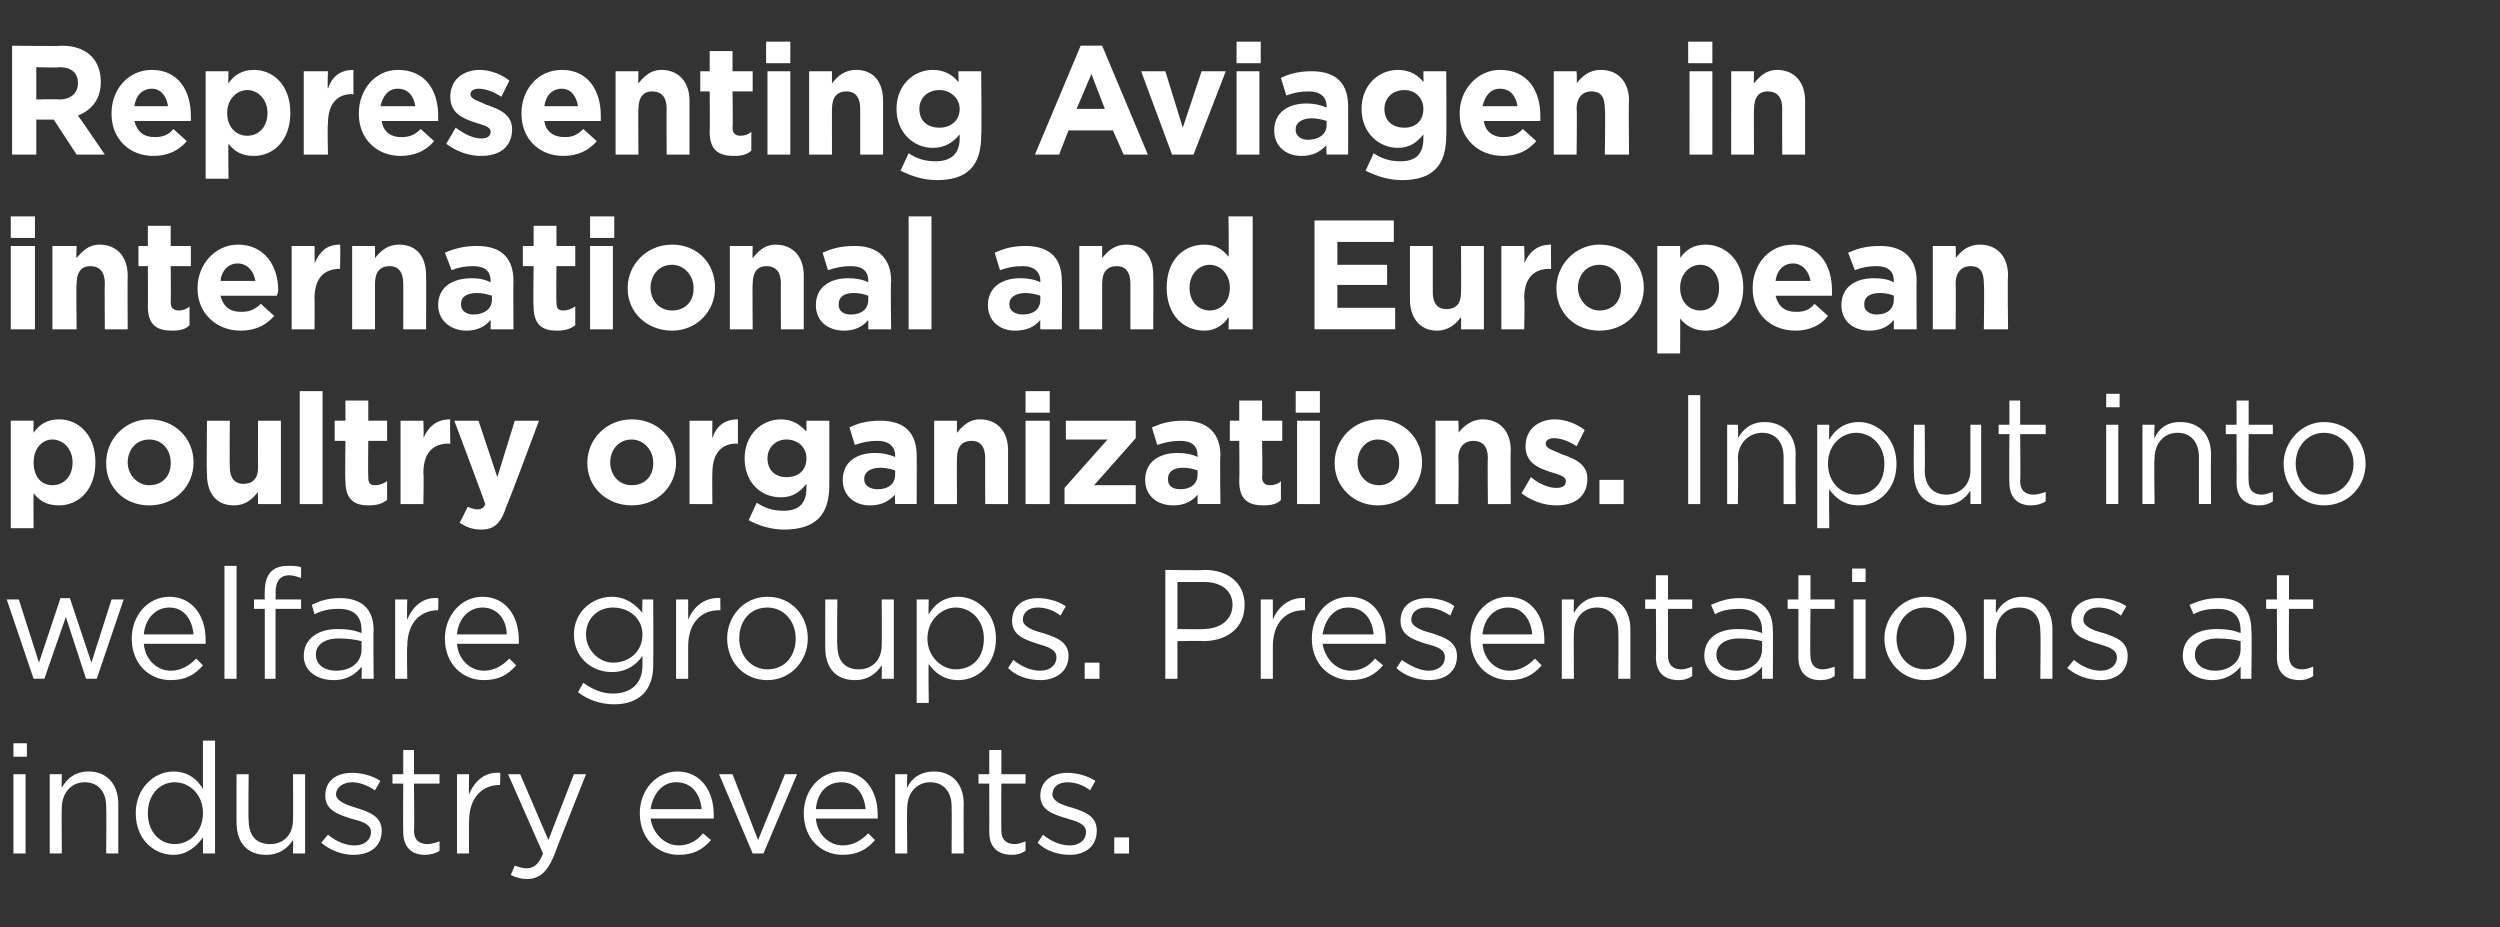 <?xml version="1.0" standalone="no"?><!DOCTYPE svg PUBLIC "-//W3C//DTD SVG 1.1//EN" "http://www.w3.org/Graphics/SVG/1.1/DTD/svg11.dtd"><svg xmlns="http://www.w3.org/2000/svg" version="1.1" width="186px" height="69px" viewBox="0 -2 186 69" style="top:-2px"><rect x="0" y="-2" width="186" height="69" fill="#333333" stroke="none"/><desc>Representing Aviagen in international and European poultry organizations Input into welfare groups Presentations at</desc><defs/><g id="Polygon118255"><path d="m1 54.3v-1h1v1h-1zm0 7.2v-5.9h.9v5.9h-.9zm3.6 0h-.9v-5.9h.9s-.03.99 0 1c.4-.7 1-1.2 2-1.2c1.4 0 2.2 1 2.2 2.4v3.7h-.9s.03-3.47 0-3.5c0-1.1-.6-1.8-1.6-1.8c-1 0-1.7.8-1.7 1.9c-.03-.01 0 3.4 0 3.4zm10.5 0v-1.2c-.5.7-1.2 1.3-2.2 1.3c-1.4 0-2.8-1.1-2.8-3.1c0-1.9 1.4-3.1 2.8-3.1c1.1 0 1.8.6 2.2 1.3v-3.6h.9v8.4h-.9zm0-3c0-1.4-1-2.3-2.1-2.3c-1.1 0-2 .9-2 2.3c0 1.4.9 2.3 2 2.3c1.1 0 2.1-.9 2.1-2.3zm6.7-2.9h.9v5.9h-.9s.02-1.04 0-1c-.4.6-1 1.1-2 1.1c-1.4 0-2.2-.9-2.2-2.4c-.01.05 0-3.6 0-3.6h.9s-.04 3.43 0 3.4c0 1.1.5 1.8 1.6 1.8c1 0 1.7-.7 1.7-1.8c.02-.04 0-3.4 0-3.4zm4.5 6c-.8 0-1.7-.3-2.4-.9l.5-.6c.6.5 1.3.8 2 .8c.7 0 1.2-.4 1.2-1c0-.6-.7-.8-1.5-1c-.9-.3-1.9-.6-1.9-1.7c0-1.1.8-1.7 2-1.7c.7 0 1.5.2 2.1.6l-.4.7c-.6-.4-1.2-.6-1.7-.6c-.7 0-1.2.4-1.2.9c0 .5.8.8 1.5 1c.9.3 1.9.6 1.9 1.7c0 1.2-.9 1.8-2.1 1.8zm4.5-1.8c0 .7.4 1 1 1c.3 0 .6-.1.9-.2v.7c-.3.2-.7.3-1.1.3c-.9 0-1.6-.5-1.6-1.7c-.02.02 0-3.6 0-3.6h-.8v-.7h.8v-1.8h.8v1.8h1.9v.7h-1.9s.04 3.51 0 3.5zm4.1 1.7h-.9v-5.9h.9s-.03 1.51 0 1.5c.4-1 1.2-1.7 2.3-1.6c.05-.05 0 .9 0 .9c0 0-.02 0 0 0c-1.3 0-2.3.9-2.3 2.7c-.03.03 0 2.4 0 2.4zm6.3.2c-.5 1.2-1.1 1.7-2 1.7c-.4 0-.8-.1-1.2-.3l.3-.7c.3.1.5.2.9.2c.5 0 .9-.3 1.2-1.1l-2.6-5.9h.9l2.1 4.9l1.9-4.9h.9s-2.42 6.1-2.4 6.1zm9.3-.8c.8 0 1.4-.4 1.8-.9l.6.5c-.6.7-1.3 1.1-2.4 1.1c-1.6 0-2.9-1.2-2.9-3.1c0-1.7 1.2-3.1 2.8-3.1c1.7 0 2.7 1.4 2.7 3.2v.3h-4.7c.2 1.2 1.1 2 2.1 2zm1.7-2.7c-.1-1.1-.7-2-1.9-2c-1 0-1.7.8-1.9 2h3.8zm6.2-2.6h.9l-2.5 5.9h-.8l-2.5-5.9h1l1.9 4.9l2-4.9zm4.3 5.3c.8 0 1.4-.4 1.9-.9l.5.5c-.6.7-1.3 1.1-2.4 1.1c-1.6 0-2.9-1.2-2.9-3.1c0-1.7 1.2-3.1 2.8-3.1c1.7 0 2.7 1.4 2.7 3.2v.3h-4.6c.1 1.2 1 2 2 2zm1.7-2.7c-.1-1.1-.7-2-1.8-2c-1.1 0-1.8.8-1.9 2h3.7zm3.1 3.3h-.9v-5.9h.9s-.04.99 0 1c.3-.7 1-1.2 2-1.2c1.4 0 2.2 1 2.2 2.4c-.02.01 0 3.7 0 3.7h-.9s.02-3.47 0-3.5c0-1.1-.6-1.8-1.6-1.8c-1 0-1.7.8-1.7 1.9c-.04-.01 0 3.4 0 3.4zm7-1.7c0 .7.4 1 1 1c.3 0 .5-.1.8-.2v.7c-.3.2-.6.3-1 .3c-1 0-1.7-.5-1.7-1.7c.01.02 0-3.6 0-3.6h-.8v-.7h.8v-1.8h.9v1.8h1.8v.7h-1.8s-.02 3.51 0 3.5zm5.1 1.8c-.9 0-1.8-.3-2.4-.9l.4-.6c.6.5 1.3.8 2 .8c.7 0 1.2-.4 1.2-1c0-.6-.7-.8-1.4-1c-1-.3-2-.6-2-1.7c0-1.1.9-1.7 2-1.7c.7 0 1.5.2 2.1.6l-.4.7c-.5-.4-1.1-.6-1.7-.6c-.7 0-1.1.4-1.1.9c0 .5.7.8 1.5 1c.9.3 1.8.6 1.8 1.7c0 1.2-.9 1.8-2 1.8zm3.3-.1v-1.2h1.1v1.2h-1.1z" stroke="none" fill="#fff"/></g><g id="Polygon118254"><path d="m6.8 47.3l1.5-4.7h.9l-2 5.9h-.8l-1.5-4.6l-1.6 4.6h-.8l-2-5.9h.9l1.5 4.7l1.6-4.8h.7l1.6 4.8zm5.9.6c.8 0 1.4-.4 1.9-.9l.5.5c-.6.7-1.3 1.1-2.4 1.1c-1.6 0-2.9-1.2-2.9-3.1c0-1.7 1.2-3.1 2.8-3.1c1.7 0 2.7 1.4 2.7 3.2v.3h-4.6c.1 1.2 1 2 2 2zm1.7-2.7c-.1-1.1-.7-2-1.8-2c-1 0-1.8.8-1.9 2h3.7zm2.3 3.3v-8.4h.9v8.4h-.9zm5.7-5.9v.7h-1.9v5.2h-.8v-5.2h-.8v-.7h.8s-.02-.55 0-.6c0-1.3.6-1.9 1.7-1.9c.4 0 .7 0 1 .1v.8c-.3-.1-.6-.2-.9-.2c-.6 0-1 .4-1 1.3c.03-.01 0 .5 0 .5h1.9zm1 1.1l-.2-.7c.6-.3 1.2-.5 2.1-.5c1.6 0 2.5.8 2.5 2.4c-.04-.03 0 3.6 0 3.6h-.9s.03-.9 0-.9c-.4.5-1 1-2.1 1c-1.1 0-2.2-.6-2.2-1.8c0-1.3 1.1-2 2.5-2c.8 0 1.3.1 1.8.3v-.2c0-1.1-.6-1.6-1.7-1.6c-.7 0-1.2.1-1.8.4zm.1 3c0 .8.7 1.2 1.5 1.2c1.1 0 1.9-.6 1.9-1.6v-.6c-.4-.1-1-.2-1.7-.2c-1.1 0-1.7.5-1.7 1.2zm6.8 1.8h-.9v-5.9h.9s-.04 1.51 0 1.5c.4-1 1.2-1.7 2.3-1.6c.03-.05 0 .9 0 .9c0 0-.03 0 0 0c-1.3 0-2.3.9-2.3 2.7c-.04.03 0 2.4 0 2.4zm5.7-.6c.8 0 1.4-.4 1.9-.9l.5.5c-.6.7-1.3 1.1-2.4 1.1c-1.6 0-2.9-1.2-2.9-3.1c0-1.7 1.2-3.1 2.8-3.1c1.7 0 2.7 1.4 2.7 3.2v.3H34c.1 1.2 1 2 2 2zm1.7-2.7c0-1.1-.7-2-1.8-2c-1 0-1.8.8-1.9 2h3.7zm8 5.2c-1 0-1.9-.3-2.7-.9l.4-.7c.7.5 1.4.8 2.2.8c1.3 0 2.2-.7 2.2-2.1v-.7c-.5.7-1.2 1.2-2.3 1.2c-1.4 0-2.8-1-2.8-2.8c0-1.7 1.4-2.8 2.8-2.8c1.1 0 1.8.6 2.3 1.2c-.04.02 0-1 0-1h.8s.02 4.86 0 4.9c0 1.9-1.1 2.9-2.9 2.9zm-.1-7.2c-1.1 0-2 .8-2 2c0 1.2 1 2.1 2 2.1c1.2 0 2.2-.8 2.2-2.1c0-1.2-1-2-2.2-2zm5.6 5.3h-.9v-5.9h.9v1.5c.4-1 1.3-1.7 2.4-1.6c-.02-.05 0 .9 0 .9h-.1c-1.3 0-2.3.9-2.3 2.7v2.4zm5.9.1c-1.8 0-3-1.4-3-3.1c0-1.6 1.2-3.1 3-3.1c1.8 0 3 1.4 3 3.1c0 1.7-1.3 3.1-3 3.1zm0-5.4c-1.3 0-2.1 1-2.1 2.3c0 1.3.9 2.3 2.1 2.3c1.3 0 2.1-1 2.1-2.3c0-1.3-.9-2.3-2.1-2.3zm8.5-.6h.9v5.9h-.9s.02-1.04 0-1c-.4.6-1 1.1-2 1.1c-1.4 0-2.2-.9-2.2-2.4c-.01.05 0-3.6 0-3.6h.9s-.04 3.43 0 3.4c0 1.1.5 1.8 1.6 1.8c1 0 1.7-.7 1.7-1.8c.02-.04 0-3.4 0-3.4zm5.7 6c-1.1 0-1.8-.6-2.2-1.2c-.04-.04 0 2.9 0 2.9h-.9v-7.7h.9s-.04 1.15 0 1.1c.4-.7 1.1-1.3 2.2-1.3c1.4 0 2.8 1.2 2.8 3.1c0 2-1.4 3.1-2.8 3.1zm-.2-5.4c-1 0-2.1.9-2.1 2.3c0 1.4 1.1 2.3 2.1 2.3c1.2 0 2.1-.8 2.1-2.3c0-1.4-1-2.3-2.1-2.3zm6.3 5.4c-.9 0-1.8-.3-2.4-.9l.4-.6c.6.5 1.3.8 2 .8c.7 0 1.2-.4 1.2-1c0-.6-.7-.8-1.4-1c-.9-.3-1.9-.6-1.9-1.7c0-1.1.8-1.7 1.9-1.7c.7 0 1.5.2 2.1.6l-.4.7c-.5-.4-1.1-.6-1.7-.6c-.7 0-1.1.4-1.1.9c0 .5.7.8 1.5 1c.9.3 1.9.6 1.9 1.7c0 1.2-1 1.8-2.1 1.8zm3.3-.1v-1.2h1.1v1.2h-1.1zm8.8-2.8c-.01-.04-1.9 0-1.9 0v2.8h-.9v-8.1s2.93.05 2.9 0c1.8 0 3 1 3 2.6c0 1.8-1.4 2.7-3.1 2.7zm.1-4.4h-2v3.5s1.92.03 1.9 0c1.3 0 2.2-.7 2.2-1.8c0-1.1-.9-1.7-2.1-1.7zm5.1 7.2h-.9v-5.9h.9v1.5c.4-1 1.3-1.7 2.4-1.6c-.02-.05 0 .9 0 .9h-.1c-1.3 0-2.3.9-2.3 2.7v2.4zm5.8-.6c.8 0 1.4-.4 1.8-.9l.6.5c-.6.7-1.3 1.1-2.4 1.1c-1.6 0-2.9-1.2-2.9-3.1c0-1.7 1.1-3.1 2.8-3.1c1.7 0 2.7 1.4 2.7 3.2v.3h-4.7c.2 1.2 1.1 2 2.1 2zm1.7-2.7c-.1-1.1-.7-2-1.9-2c-1 0-1.7.8-1.9 2h3.8zm4.1 3.4c-.8 0-1.8-.3-2.4-.9l.4-.6c.7.5 1.4.8 2 .8c.7 0 1.2-.4 1.2-1c0-.6-.6-.8-1.4-1c-.9-.3-1.9-.6-1.9-1.7c0-1.1.8-1.7 2-1.7c.7 0 1.5.2 2 .6l-.3.7c-.6-.4-1.2-.6-1.8-.6c-.7 0-1.1.4-1.1.9c0 .5.7.8 1.5 1c.9.3 1.9.6 1.9 1.7c0 1.2-.9 1.8-2.1 1.8zm6-.7c.8 0 1.4-.4 1.9-.9l.5.5c-.6.7-1.3 1.1-2.4 1.1c-1.6 0-2.9-1.2-2.9-3.1c0-1.7 1.2-3.1 2.8-3.1c1.7 0 2.7 1.4 2.7 3.2v.3h-4.6c.1 1.2 1 2 2 2zm1.7-2.7c-.1-1.1-.7-2-1.8-2c-1 0-1.8.8-1.9 2h3.7zm3.1 3.3h-.9v-5.9h.9s-.03.99 0 1c.4-.7 1-1.2 2-1.2c1.4 0 2.2 1 2.2 2.4v3.7h-.9s.03-3.47 0-3.5c0-1.1-.6-1.8-1.6-1.8c-1 0-1.7.8-1.7 1.9c-.03-.01 0 3.4 0 3.4zm7-1.7c0 .7.4 1 1 1c.3 0 .5-.1.8-.2v.7c-.3.2-.6.3-1 .3c-1 0-1.7-.5-1.7-1.7c.03.02 0-3.6 0-3.6h-.8v-.7h.8v-1.8h.9v1.8h1.8v.7h-1.8v3.5zm3.5-3.1l-.3-.7c.7-.3 1.3-.5 2.1-.5c1.6 0 2.5.8 2.5 2.4c.02-.03 0 3.6 0 3.6h-.8s-.01-.9 0-.9c-.4.5-1.1 1-2.1 1c-1.1 0-2.2-.6-2.2-1.8c0-1.3 1-2 2.5-2c.7 0 1.3.1 1.8.3v-.2c0-1.1-.7-1.6-1.7-1.6c-.7 0-1.3.1-1.8.4zm.1 3c0 .8.7 1.2 1.5 1.2c1 0 1.9-.6 1.9-1.6v-.6c-.4-.1-1-.2-1.7-.2c-1.1 0-1.7.5-1.7 1.2zm7 .1c0 .7.4 1 .9 1c.3 0 .6-.1.9-.2v.7c-.3.2-.6.3-1.1.3c-.9 0-1.6-.5-1.6-1.7v-3.6h-.8v-.7h.8v-1.8h.9v1.8h1.8v.7h-1.8s-.04 3.51 0 3.5zm3.1-5.5v-1h1v1h-1zm.1 7.2v-5.9h.9v5.9h-.9zm5.3.1c-1.7 0-3-1.4-3-3.1c0-1.6 1.3-3.1 3-3.1c1.8 0 3.1 1.4 3.1 3.1c0 1.7-1.3 3.1-3.1 3.1zm0-5.4c-1.2 0-2.1 1-2.1 2.3c0 1.3.9 2.3 2.1 2.3c1.3 0 2.2-1 2.2-2.3c0-1.3-1-2.3-2.2-2.3zm5.3 5.3h-.9v-5.9h.9s-.02.99 0 1c.4-.7 1-1.2 2-1.2c1.4 0 2.2 1 2.2 2.4v3.7h-.9s.04-3.47 0-3.5c0-1.1-.5-1.8-1.6-1.8c-1 0-1.7.8-1.7 1.9c-.02-.01 0 3.4 0 3.4zm7.8.1c-.9 0-1.8-.3-2.5-.9l.5-.6c.6.5 1.3.8 2 .8c.7 0 1.2-.4 1.2-1c0-.6-.7-.8-1.4-1c-1-.3-2-.6-2-1.7c0-1.1.9-1.7 2-1.7c.7 0 1.5.2 2.1.6l-.4.7c-.5-.4-1.1-.6-1.7-.6c-.7 0-1.1.4-1.1.9c0 .5.7.8 1.5 1c.9.3 1.8.6 1.8 1.7c0 1.2-.9 1.8-2 1.8zm6.9-4.9l-.3-.7c.7-.3 1.3-.5 2.2-.5c1.6 0 2.4.8 2.4 2.4c.05-.03 0 3.6 0 3.6h-.8s.01-.9 0-.9c-.4.5-1.1 1-2.1 1c-1.1 0-2.2-.6-2.2-1.8c0-1.3 1-2 2.5-2c.8 0 1.3.1 1.8.3v-.2c0-1.1-.6-1.6-1.7-1.6c-.7 0-1.3.1-1.8.4zm.1 3c0 .8.7 1.2 1.5 1.2c1 0 1.9-.6 1.9-1.6v-.6c-.4-.1-1-.2-1.7-.2c-1.1 0-1.7.5-1.7 1.2zm7 .1c0 .7.4 1 1 1c.3 0 .5-.1.8-.2v.7c-.3.2-.6.3-1 .3c-1 0-1.7-.5-1.7-1.7c.02.02 0-3.6 0-3.6h-.8v-.7h.8v-1.8h.9v1.8h1.8v.7h-1.8s-.02 3.51 0 3.5z" stroke="none" fill="#fff"/></g><g id="Polygon118253"><path d="m7.1 32.4c0 2.1-1.3 3.2-2.7 3.2c-1 0-1.5-.4-1.9-.9c-.02-.01 0 2.6 0 2.6H.8v-8h1.7s-.02.92 0 .9c.4-.6 1-1 1.9-1c1.4 0 2.7 1.1 2.7 3.2c.01.01 0 0 0 0c0 0 .01.03 0 0zm-1.7 0c0-1-.7-1.7-1.5-1.7c-.8 0-1.4.7-1.4 1.7c0 1.1.6 1.7 1.4 1.7c.8 0 1.5-.6 1.5-1.7zm5.7 3.2c-1.9 0-3.2-1.4-3.2-3.1v-.1c0-1.7 1.4-3.2 3.2-3.2c1.9 0 3.3 1.4 3.3 3.2c0 1.8-1.4 3.2-3.3 3.2zm1.6-3.2c0-.9-.6-1.7-1.6-1.7c-1 0-1.6.8-1.6 1.7c0 .9.7 1.7 1.6 1.7c1 0 1.6-.7 1.6-1.6v-.1zm6.5 3.1s-.02-.87 0-.9c-.4.5-.9 1-1.8 1c-1.3 0-2-.9-2-2.3c-.04.03 0-4 0-4h1.7s-.03 3.47 0 3.5c0 .8.4 1.2 1 1.2c.7 0 1.1-.4 1.1-1.2c-.02-.03 0-3.5 0-3.5h1.7v6.2h-1.7zm3.1 0v-8.4h1.7v8.4h-1.7zm5.1.1c-1 0-1.7-.4-1.7-1.8c-.04-.05 0-3 0-3h-.8v-1.5h.8v-1.5h1.7v1.5h1.4v1.5h-1.4s-.03 2.66 0 2.7c0 .4.1.6.5.6c.3 0 .6-.1.9-.3v1.4c-.4.3-.8.4-1.4.4zm6-4.6c-1.2 0-1.9.7-1.9 2.2c.04.02 0 2.3 0 2.3h-1.7v-6.2h1.7s.04 1.28 0 1.3c.4-.9 1-1.4 2-1.4c-.03.02 0 1.8 0 1.8c0 0-.12.05-.1 0zm4.3 4.6c-.4 1.3-.9 1.8-1.9 1.8c-.7 0-1.1-.2-1.6-.5l.6-1.2c.2.1.5.2.7.2c.3 0 .5-.1.6-.4c.04.02-2.3-6.2-2.3-6.2h1.8l1.4 4.2l1.3-4.2h1.8s-2.36 6.35-2.4 6.3zm9.3 0c-1.9 0-3.3-1.4-3.3-3.1v-.1c0-1.7 1.4-3.2 3.3-3.2c1.9 0 3.3 1.4 3.3 3.2c0 1.8-1.4 3.2-3.3 3.2zm1.6-3.2c0-.9-.7-1.7-1.6-1.7c-1 0-1.6.8-1.6 1.7c0 .9.6 1.7 1.6 1.7c1 0 1.6-.7 1.6-1.6v-.1zm6.2-1.4c-1.1 0-1.8.7-1.8 2.2c-.02.02 0 2.3 0 2.3h-1.7v-6.2h1.7s-.02 1.28 0 1.3c.3-.9.9-1.4 1.9-1.4c.01.02 0 1.8 0 1.8c0 0-.08.05-.1 0zm3.5 6.4c-.9 0-1.9-.3-2.6-.7l.6-1.3c.6.4 1.2.6 2 .6c1.2 0 1.7-.6 1.7-1.7v-.3c-.5.6-1 1-1.9 1c-1.5 0-2.7-1.1-2.7-2.9c0-1.8 1.3-2.9 2.7-2.9c.9 0 1.4.4 1.9.9v-.8h1.7v4.8c0 2.3-1.1 3.3-3.4 3.3zm1.7-5.3c0-.8-.6-1.4-1.5-1.4c-.8 0-1.4.6-1.4 1.4c0 .9.6 1.4 1.4 1.4c.9 0 1.5-.5 1.5-1.4zm6.6 3.4s-.04-.67 0-.7c-.5.5-1 .8-1.9.8c-1.1 0-2-.7-2-1.9c0-1.3 1-2 2.4-2c.6 0 1 .1 1.5.3v-.1c0-.7-.5-1.1-1.3-1.1c-.7 0-1.1.1-1.7.3l-.4-1.3c.6-.3 1.3-.5 2.3-.5c1.9 0 2.7 1 2.7 2.6c.02.02 0 3.6 0 3.6h-1.6zm0-2.5c-.3-.1-.7-.2-1.1-.2c-.7 0-1.2.3-1.2.8v.1c0 .4.4.7 1 .7c.8 0 1.3-.4 1.3-1.1v-.3zm6.7 2.5s-.01-3.44 0-3.4c0-.9-.4-1.3-1-1.3c-.7 0-1.1.4-1.1 1.3c-.02-.04 0 3.4 0 3.4h-1.7v-6.2h1.7s-.02.91 0 .9c.4-.5.9-1 1.7-1c1.3 0 2.1.9 2.1 2.3v4h-1.7zm3-6.8v-1.6h1.8v1.6h-1.8zm0 6.8v-6.2h1.8v6.2h-1.8zm2.9 0v-1.2l3.2-3.6h-3.1v-1.4h5.2v1.3l-3.1 3.5h3.1v1.4h-5.3zm9.9 0v-.7c-.4.5-1 .8-1.8.8c-1.2 0-2.1-.7-2.1-1.9c0-1.3 1-2 2.4-2c.6 0 1.1.1 1.5.3v-.1c0-.7-.4-1.1-1.3-1.1c-.6 0-1.1.1-1.7.3l-.4-1.3c.7-.3 1.3-.5 2.4-.5c1.8 0 2.7 1 2.7 2.6c-.05.02 0 3.6 0 3.6h-1.7zm0-2.5c-.3-.1-.6-.2-1.1-.2c-.7 0-1.1.3-1.1.8v.1c0 .4.3.7.9.7c.8 0 1.3-.4 1.3-1.1v-.3zm4.9 2.6c-1.1 0-1.8-.4-1.8-1.8c.03-.05 0-3 0-3h-.7v-1.5h.7v-1.5h1.7v1.5h1.5v1.5h-1.5s.04 2.66 0 2.7c0 .4.2.6.6.6c.3 0 .6-.1.8-.3v1.4c-.3.3-.7.4-1.3.4zm2.4-6.9v-1.6h1.8v1.6h-1.8zm.1 6.8v-6.2h1.7v6.2h-1.7zm6 .1c-1.8 0-3.2-1.4-3.2-3.1v-.1c0-1.7 1.4-3.2 3.3-3.2c1.8 0 3.2 1.4 3.2 3.2c0 1.8-1.4 3.2-3.3 3.2zm1.6-3.2c0-.9-.6-1.7-1.6-1.7c-.9 0-1.5.8-1.5 1.7c0 .9.6 1.7 1.6 1.7c.9 0 1.5-.7 1.5-1.6v-.1zm6.6 3.1s-.04-3.44 0-3.4c0-.9-.4-1.3-1.1-1.3c-.6 0-1.1.4-1.1 1.3c.05-.04 0 3.4 0 3.4h-1.7v-6.2h1.7s.05.91 0 .9c.4-.5 1-1 1.8-1c1.3 0 2.1.9 2.1 2.3c-.03.01 0 4 0 4h-1.7zm5.1.1c-.9 0-1.8-.3-2.6-.9l.7-1.2c.6.5 1.3.8 1.9.8c.5 0 .7-.2.7-.5c0-.4-.6-.5-1.2-.7c-.9-.3-1.8-.7-1.8-1.9c0-1.3 1-2 2.2-2c.7 0 1.6.3 2.2.8l-.6 1.2c-.6-.4-1.2-.6-1.7-.6c-.4 0-.6.2-.6.4c0 .4.6.5 1.2.8c.9.3 1.9.7 1.9 1.8c0 1.4-1 2-2.3 2zm3.2-.1v-1.8h1.8v1.8H119zm7.5-8.1v8.1h-.9v-8.1h.9zm2.8 8.1h-.8v-5.9h.8s.04.99 0 1c.4-.7 1-1.2 2-1.2c1.4 0 2.3 1 2.3 2.4c-.03.01 0 3.7 0 3.7h-.9V32c0-1.1-.6-1.8-1.6-1.8c-1 0-1.8.8-1.8 1.9c.04-.01 0 3.4 0 3.4zm9 .1c-1.1 0-1.8-.6-2.2-1.2c-.04-.04 0 2.9 0 2.9h-.9v-7.7h.9s-.04 1.15 0 1.1c.4-.7 1.1-1.3 2.2-1.3c1.4 0 2.8 1.2 2.8 3.1c0 2-1.4 3.1-2.8 3.1zm-.2-5.4c-1.1 0-2.1.9-2.1 2.3c0 1.4 1 2.3 2.1 2.3c1.2 0 2.1-.8 2.1-2.3c0-1.4-1-2.3-2.1-2.3zm8.5-.6h.8v5.9h-.8v-1c-.4.6-1 1.1-2 1.1c-1.4 0-2.2-.9-2.2-2.4c-.04.05 0-3.6 0-3.6h.8s.03 3.43 0 3.4c0 1.1.6 1.8 1.6 1.8c1 0 1.8-.7 1.8-1.8c-.01-.04 0-3.4 0-3.4zm3.7 4.2c0 .7.4 1 1 1c.3 0 .6-.1.9-.2v.7c-.3.2-.7.3-1.1.3c-.9 0-1.6-.5-1.6-1.7c-.03.02 0-3.6 0-3.6h-.8v-.7h.8v-1.8h.8v1.8h1.9v.7h-1.9s.04 3.51 0 3.5zm6.4-5.5v-1h1v1h-1zm0 7.2v-5.9h.9v5.9h-.9zm3.6 0h-.9v-5.9h.9s-.05.99 0 1c.3-.7.9-1.2 1.9-1.2c1.5 0 2.3 1 2.3 2.4c-.02.01 0 3.7 0 3.7h-.9V32c0-1.1-.6-1.8-1.6-1.8c-1 0-1.7.8-1.7 1.9c-.05-.01 0 3.4 0 3.4zm7-1.7c0 .7.4 1 1 1c.2 0 .5-.1.8-.2v.7c-.3.2-.6.3-1 .3c-1 0-1.7-.5-1.7-1.7c.01.02 0-3.6 0-3.6h-.8v-.7h.8v-1.8h.9v1.8h1.8v.7h-1.8s-.03 3.51 0 3.5zm5.6 1.8c-1.7 0-3-1.4-3-3.1c0-1.6 1.3-3.1 3-3.1c1.8 0 3.1 1.4 3.1 3.1c0 1.7-1.3 3.1-3.1 3.1zm0-5.4c-1.2 0-2.1 1-2.1 2.3c0 1.3.9 2.3 2.1 2.3c1.3 0 2.2-1 2.2-2.3c0-1.3-1-2.3-2.2-2.3z" stroke="none" fill="#fff"/></g><g id="Polygon118252"><path d="m.8 15.7v-1.6h1.8v1.6H.8zm0 6.8v-6.2h1.8v6.2H.8zm7 0s-.03-3.44 0-3.4c0-.9-.4-1.3-1.1-1.3c-.6 0-1 .4-1 1.3c-.04-.04 0 3.4 0 3.4H3.9v-6.2h1.8s-.04.91 0 .9c.4-.5.9-1 1.7-1c1.3 0 2.1.9 2.1 2.3c-.02.01 0 4 0 4H7.8zm5 .1c-1.1 0-1.8-.4-1.8-1.8c.02-.05 0-3 0-3h-.7v-1.5h.7v-1.5h1.7v1.5h1.5v1.5h-1.5s.03 2.66 0 2.7c0 .4.2.6.6.6c.3 0 .6-.1.8-.3v1.4c-.3.3-.7.4-1.3.4zm7.8-2.6h-4.2c.2.8.7 1.2 1.5 1.2c.6 0 1-.1 1.5-.6l1 .9c-.6.7-1.4 1.1-2.5 1.1c-1.8 0-3.2-1.3-3.2-3.1v-.1c0-1.7 1.3-3.2 3-3.2c2 0 3 1.6 3 3.4c0 .2-.1.3-.1.4zm-2.9-2.4c-.7 0-1.2.5-1.3 1.3h2.6c-.1-.7-.6-1.3-1.3-1.3zm7.6.4c-1.2 0-1.9.7-1.9 2.2c.02.02 0 2.3 0 2.3h-1.7v-6.2h1.7s.02 1.28 0 1.3c.4-.9.9-1.4 1.9-1.4c.04.02 0 1.8 0 1.8c0 0-.05.05 0 0zm4.7 4.5s.01-3.44 0-3.4c0-.9-.4-1.3-1-1.3c-.7 0-1.1.4-1.1 1.3v3.4h-1.7v-6.2h1.7v.9c.4-.5.9-1 1.8-1c1.3 0 2 .9 2 2.3c.02.01 0 4 0 4H30zm6.5 0s.02-.67 0-.7c-.4.5-1 .8-1.8.8c-1.1 0-2.1-.7-2.1-1.9c0-1.3 1-2 2.5-2c.6 0 1 .1 1.4.3v-.1c0-.7-.4-1.1-1.3-1.1c-.6 0-1.1.1-1.6.3l-.5-1.3c.7-.3 1.4-.5 2.4-.5c1.9 0 2.7 1 2.7 2.6c-.02.02 0 3.6 0 3.6h-1.7zm.1-2.5c-.3-.1-.7-.2-1.1-.2c-.8 0-1.2.3-1.2.8v.1c0 .4.4.7.9.7c.8 0 1.4-.4 1.4-1.1v-.3zm4.8 2.6c-1 0-1.7-.4-1.7-1.8c-.04-.05 0-3 0-3h-.8v-1.5h.8v-1.5h1.7v1.5h1.4v1.5h-1.4s-.03 2.66 0 2.7c0 .4.1.6.5.6c.3 0 .6-.1.9-.3v1.4c-.4.3-.8.4-1.4.4zm2.5-6.9v-1.6h1.8v1.6h-1.8zm0 6.8v-6.2h1.7v6.2h-1.7zm6.1.1c-1.9 0-3.3-1.4-3.3-3.1v-.1c0-1.7 1.4-3.2 3.3-3.2c1.9 0 3.2 1.4 3.2 3.2c0 1.8-1.4 3.2-3.2 3.2zm1.6-3.2c0-.9-.7-1.7-1.6-1.7c-1 0-1.6.8-1.6 1.7c0 .9.6 1.7 1.6 1.7c1 0 1.6-.7 1.6-1.6v-.1zm6.5 3.1s-.02-3.44 0-3.4c0-.9-.4-1.3-1.1-1.3c-.6 0-1 .4-1 1.3c-.03-.04 0 3.4 0 3.4h-1.7v-6.2h1.7s-.03.91 0 .9c.4-.5.9-1 1.7-1c1.3 0 2.1.9 2.1 2.3v4h-1.7zm6.5 0v-.7c-.4.5-1 .8-1.8.8c-1.2 0-2.1-.7-2.1-1.9c0-1.3 1-2 2.4-2c.6 0 1.1.1 1.5.3v-.1c0-.7-.4-1.1-1.3-1.1c-.6 0-1.1.1-1.7.3l-.4-1.3c.7-.3 1.3-.5 2.4-.5c1.8 0 2.7 1 2.7 2.6c-.05.02 0 3.6 0 3.6h-1.7zm0-2.5c-.3-.1-.6-.2-1.1-.2c-.7 0-1.1.3-1.1.8v.1c0 .4.3.7.9.7c.8 0 1.3-.4 1.3-1.1v-.3zm3 2.5v-8.4h1.7v8.4h-1.7zm9.8 0s-.02-.67 0-.7c-.4.5-1 .8-1.9.8c-1.1 0-2-.7-2-1.9c0-1.3 1-2 2.4-2c.6 0 1.1.1 1.5.3v-.1c0-.7-.5-1.1-1.3-1.1c-.7 0-1.1.1-1.7.3l-.4-1.3c.7-.3 1.3-.5 2.3-.5c1.9 0 2.7 1 2.7 2.6c.03.02 0 3.6 0 3.6h-1.6zm0-2.5c-.3-.1-.7-.2-1.1-.2c-.7 0-1.2.3-1.2.8v.1c0 .4.4.7 1 .7c.8 0 1.3-.4 1.3-1.1v-.3zm6.7 2.5v-3.4c0-.9-.4-1.3-1-1.3c-.7 0-1.1.4-1.1 1.3v3.4h-1.7v-6.2h1.7v.9c.4-.5.9-1 1.8-1c1.3 0 2 .9 2 2.3c.02.01 0 4 0 4h-1.7zm7.3 0s.04-.89 0-.9c-.4.6-1 1-1.8 1c-1.5 0-2.8-1.1-2.8-3.2c0-2.1 1.3-3.2 2.8-3.2c.9 0 1.4.4 1.8.9c.04.04 0-3 0-3h1.8v8.4h-1.8zm.1-3.1c0-1-.7-1.7-1.5-1.7c-.8 0-1.5.7-1.5 1.7c0 1.1.7 1.7 1.5 1.7c.8 0 1.5-.6 1.5-1.7zm6.3 3.1v-8.1h5.9v1.6h-4.2v1.7h3.7v1.5h-3.7v1.7h4.3v1.6h-6zm10.9 0s.02-.87 0-.9c-.4.5-.9 1-1.8 1c-1.2 0-2-.9-2-2.3v-4h1.7v3.5c0 .8.4 1.2 1 1.2c.7 0 1.1-.4 1.1-1.2c.02-.03 0-3.5 0-3.5h1.7v6.2h-1.7zm6.6-4.5c-1.2 0-1.9.7-1.9 2.2c.05.02 0 2.3 0 2.3h-1.7v-6.2h1.7s.05 1.28 0 1.3c.4-.9 1-1.4 2-1.4c-.02.02 0 1.8 0 1.8c0 0-.11.05-.1 0zm3.7 4.6c-1.9 0-3.2-1.4-3.2-3.1v-.1c0-1.7 1.4-3.2 3.2-3.2c1.9 0 3.3 1.4 3.3 3.2c0 1.8-1.4 3.2-3.3 3.2zm1.6-3.2c0-.9-.6-1.7-1.6-1.7c-1 0-1.6.8-1.6 1.7c0 .9.7 1.7 1.6 1.7c1 0 1.6-.7 1.6-1.6v-.1zm9.1 0c0 2.1-1.4 3.2-2.8 3.2c-.9 0-1.5-.4-1.9-.9c.02-.01 0 2.6 0 2.6h-1.7v-8h1.7s.02.92 0 .9c.4-.6 1-1 1.9-1c1.4 0 2.8 1.1 2.8 3.2c-.05.01 0 0 0 0c0 0-.05.03 0 0zm-1.8 0c0-1-.6-1.7-1.4-1.7c-.8 0-1.5.7-1.5 1.7c0 1.1.7 1.7 1.5 1.7c.8 0 1.4-.6 1.4-1.7zm8.4.6h-4.2c.2.8.7 1.2 1.5 1.2c.6 0 1-.1 1.4-.6l1 .9c-.5.7-1.4 1.1-2.4 1.1c-1.9 0-3.2-1.3-3.2-3.1v-.1c0-1.7 1.2-3.2 3-3.2c2 0 2.9 1.6 2.9 3.4v.4zm-2.9-2.4c-.7 0-1.2.5-1.3 1.3h2.6c-.1-.7-.6-1.3-1.3-1.3zm7.5 4.9v-.7c-.4.5-1 .8-1.8.8c-1.2 0-2.1-.7-2.1-1.9c0-1.3 1-2 2.4-2c.7 0 1.1.1 1.5.3v-.1c0-.7-.4-1.1-1.3-1.1c-.6 0-1.1.1-1.6.3l-.5-1.3c.7-.3 1.3-.5 2.4-.5c1.8 0 2.7 1 2.7 2.6c-.03.02 0 3.6 0 3.6h-1.7zm0-2.5c-.2-.1-.6-.2-1-.2c-.8 0-1.2.3-1.2.8v.1c0 .4.4.7.9.7c.8 0 1.3-.4 1.3-1.1v-.3zm6.7 2.5s.04-3.44 0-3.4c0-.9-.3-1.3-1-1.3c-.6 0-1.1.4-1.1 1.3c.03-.04 0 3.4 0 3.4h-1.7v-6.2h1.7s.03.91 0 .9c.4-.5.9-1 1.8-1c1.3 0 2.1.9 2.1 2.3c-.05.01 0 4 0 4h-1.8z" stroke="none" fill="#fff"/></g><g id="Polygon118251"><path d="m5.7 9.5L4 6.9H2.7v2.6H.9V1.4s3.65.05 3.7 0c1.8 0 2.9 1 2.9 2.7c0 1.3-.7 2.1-1.7 2.5c.04.02 2 2.9 2 2.9H5.7zm.1-5.3c0-.8-.5-1.2-1.4-1.2c.01.05-1.7 0-1.7 0v2.4s1.74-.04 1.7 0c.9 0 1.4-.5 1.4-1.2zM14.2 7H10c.2.8.7 1.2 1.5 1.2c.5 0 1-.1 1.4-.6l1 .9c-.6.7-1.4 1.1-2.5 1.1c-1.8 0-3.1-1.3-3.1-3.1v-.1c0-1.7 1.2-3.2 3-3.2c2 0 2.9 1.6 2.9 3.4v.4zm-2.9-2.4c-.7 0-1.2.5-1.3 1.3h2.5c-.1-.7-.5-1.3-1.2-1.3zm10.3 1.8c0 2.1-1.3 3.2-2.7 3.2c-1 0-1.5-.4-1.9-.9c-.03-.01 0 2.6 0 2.6h-1.7v-8h1.7s-.03.92 0 .9c.4-.6 1-1 1.9-1c1.4 0 2.7 1.1 2.7 3.2c0 .01 0 0 0 0c0 0 0 .03 0 0zm-1.7 0c0-1-.7-1.7-1.5-1.7c-.8 0-1.5.7-1.5 1.7c0 1.1.7 1.7 1.5 1.7c.8 0 1.5-.6 1.5-1.7zM26.2 5c-1.1 0-1.8.7-1.8 2.2c-.05.02 0 2.3 0 2.3h-1.8V3.3h1.8s-.05 1.28 0 1.3c.3-.9.9-1.4 1.9-1.4c-.02.02 0 1.8 0 1.8c0 0-.11.05-.1 0zm6.4 2h-4.2c.1.8.7 1.2 1.4 1.2c.6 0 1-.1 1.5-.6l1 .9c-.6.7-1.4 1.1-2.5 1.1c-1.8 0-3.1-1.3-3.1-3.1v-.1c0-1.7 1.2-3.2 2.9-3.2c2.1 0 3 1.6 3 3.4v.4zm-3-2.4c-.7 0-1.1.5-1.3 1.3h2.6c-.1-.7-.5-1.3-1.3-1.3zm6.2 5c-.9 0-1.8-.3-2.6-.9l.7-1.2c.7.5 1.3.8 1.9.8c.5 0 .7-.2.7-.5c0-.4-.6-.5-1.2-.7c-.9-.3-1.8-.7-1.8-1.9c0-1.3 1-2 2.2-2c.7 0 1.6.3 2.2.8l-.6 1.2c-.6-.4-1.2-.6-1.7-.6c-.4 0-.6.2-.6.4c0 .4.6.5 1.2.8c.9.3 1.9.7 1.9 1.8c0 1.4-1 2-2.3 2zM44.7 7h-4.2c.1.8.7 1.2 1.5 1.2c.5 0 .9-.1 1.4-.6l1 .9c-.6.7-1.4 1.1-2.5 1.1c-1.8 0-3.1-1.3-3.1-3.1v-.1c0-1.7 1.2-3.2 3-3.2c2 0 2.9 1.6 2.9 3.4v.4zm-2.9-2.4c-.7 0-1.2.5-1.3 1.3h2.5c-.1-.7-.5-1.3-1.2-1.3zm7.8 4.9s-.02-3.44 0-3.4c0-.9-.4-1.3-1.1-1.3c-.6 0-1 .4-1 1.3c-.03-.04 0 3.4 0 3.4h-1.7V3.3h1.7s-.03.91 0 .9c.4-.5.9-1 1.7-1c1.3 0 2.1.9 2.1 2.3v4h-1.7zm5 .1c-1.1 0-1.8-.4-1.8-1.8c.03-.05 0-3 0-3h-.7V3.3h.7V1.8h1.7v1.5h1.5v1.5h-1.5s.04 2.66 0 2.7c0 .4.2.6.6.6c.3 0 .6-.1.8-.3v1.4c-.3.3-.7.4-1.3.4zM57 2.7V1.1h1.8v1.6H57zm.1 6.8V3.3h1.7v6.2h-1.7zm6.9 0V6.1c0-.9-.4-1.3-1-1.3c-.7 0-1.1.4-1.1 1.3c-.01-.04 0 3.4 0 3.4h-1.7V3.3h1.7s-.01.91 0 .9c.4-.5.9-1 1.8-1c1.3 0 2 .9 2 2.3v4H64zm5.7 1.9c-1 0-1.9-.3-2.7-.7l.6-1.3c.6.4 1.2.6 2 .6c1.2 0 1.8-.6 1.8-1.7v-.3c-.5.6-1.1 1-2 1c-1.4 0-2.7-1.1-2.7-2.9c0-1.8 1.3-2.9 2.7-2.9c.9 0 1.5.4 1.9.9c.04.04 0-.8 0-.8h1.7s.05 4.81 0 4.8c0 2.3-1.1 3.3-3.3 3.3zm1.7-5.3c0-.8-.7-1.4-1.5-1.4c-.9 0-1.5.6-1.5 1.4c0 .9.6 1.4 1.5 1.4c.8 0 1.5-.5 1.5-1.4zm12.2 3.4l-.8-1.8h-3.3l-.7 1.8H77l3.4-8.1h1.6l3.4 8.1h-1.8zm-2.4-6l-1.1 2.6h2.1l-1-2.6zm7.6 6h-1.6l-2.3-6.2h1.8L88 7.5l1.4-4.2h1.8l-2.4 6.2zM92 2.7V1.1h1.8v1.6H92zm0 6.8V3.3h1.7v6.2H92zm6.7 0s-.05-.67 0-.7c-.5.5-1 .8-1.9.8c-1.1 0-2-.7-2-1.9c0-1.3 1-2 2.4-2c.6 0 1 .1 1.5.3v-.1c0-.7-.5-1.1-1.3-1.1c-.7 0-1.1.1-1.7.3l-.4-1.3c.6-.3 1.3-.5 2.3-.5c1.9 0 2.7 1 2.7 2.6c.01.02 0 3.6 0 3.6h-1.6zm0-2.5c-.3-.1-.7-.2-1.1-.2c-.7 0-1.2.3-1.2.8v.1c0 .4.4.7.9.7c.8 0 1.4-.4 1.4-1.1v-.3zm5.6 4.4c-1 0-1.9-.3-2.7-.7l.6-1.3c.6.4 1.2.6 2 .6c1.2 0 1.7-.6 1.7-1.7v-.3c-.5.6-1 1-1.9 1c-1.4 0-2.7-1.1-2.7-2.9c0-1.8 1.3-2.9 2.7-2.9c.9 0 1.5.4 1.9.9c.02.04 0-.8 0-.8h1.7s.03 4.81 0 4.8c0 2.3-1.1 3.3-3.3 3.3zm1.6-5.3c0-.8-.6-1.4-1.4-1.4c-.9 0-1.5.6-1.5 1.4c0 .9.6 1.4 1.5 1.4c.8 0 1.4-.5 1.4-1.4zm8.7.9h-4.2c.1.8.7 1.2 1.4 1.2c.6 0 1-.1 1.5-.6l1 .9c-.6.7-1.4 1.1-2.5 1.1c-1.8 0-3.2-1.3-3.2-3.1v-.1c0-1.7 1.3-3.2 3-3.2c2.1 0 3 1.6 3 3.4v.4zm-3-2.4c-.7 0-1.1.5-1.3 1.3h2.6c-.1-.7-.5-1.3-1.3-1.3zm7.8 4.9s.05-3.44 0-3.4c0-.9-.3-1.3-1-1.3c-.6 0-1.1.4-1.1 1.3c.04-.04 0 3.4 0 3.4h-1.7V3.3h1.7s.04.91 0 .9c.4-.5.9-1 1.8-1c1.3 0 2.1.9 2.1 2.3c-.04.01 0 4 0 4h-1.8zm6.2-6.8V1.1h1.8v1.6h-1.8zm.1 6.8V3.3h1.7v6.2h-1.7zm6.9 0s-.02-3.44 0-3.4c0-.9-.4-1.3-1.1-1.3c-.6 0-1 .4-1 1.3c-.03-.04 0 3.4 0 3.4h-1.7V3.3h1.7s-.03.91 0 .9c.4-.5.9-1 1.7-1c1.3 0 2.1.9 2.1 2.3v4h-1.7z" stroke="none" fill="#fff"/></g></svg>